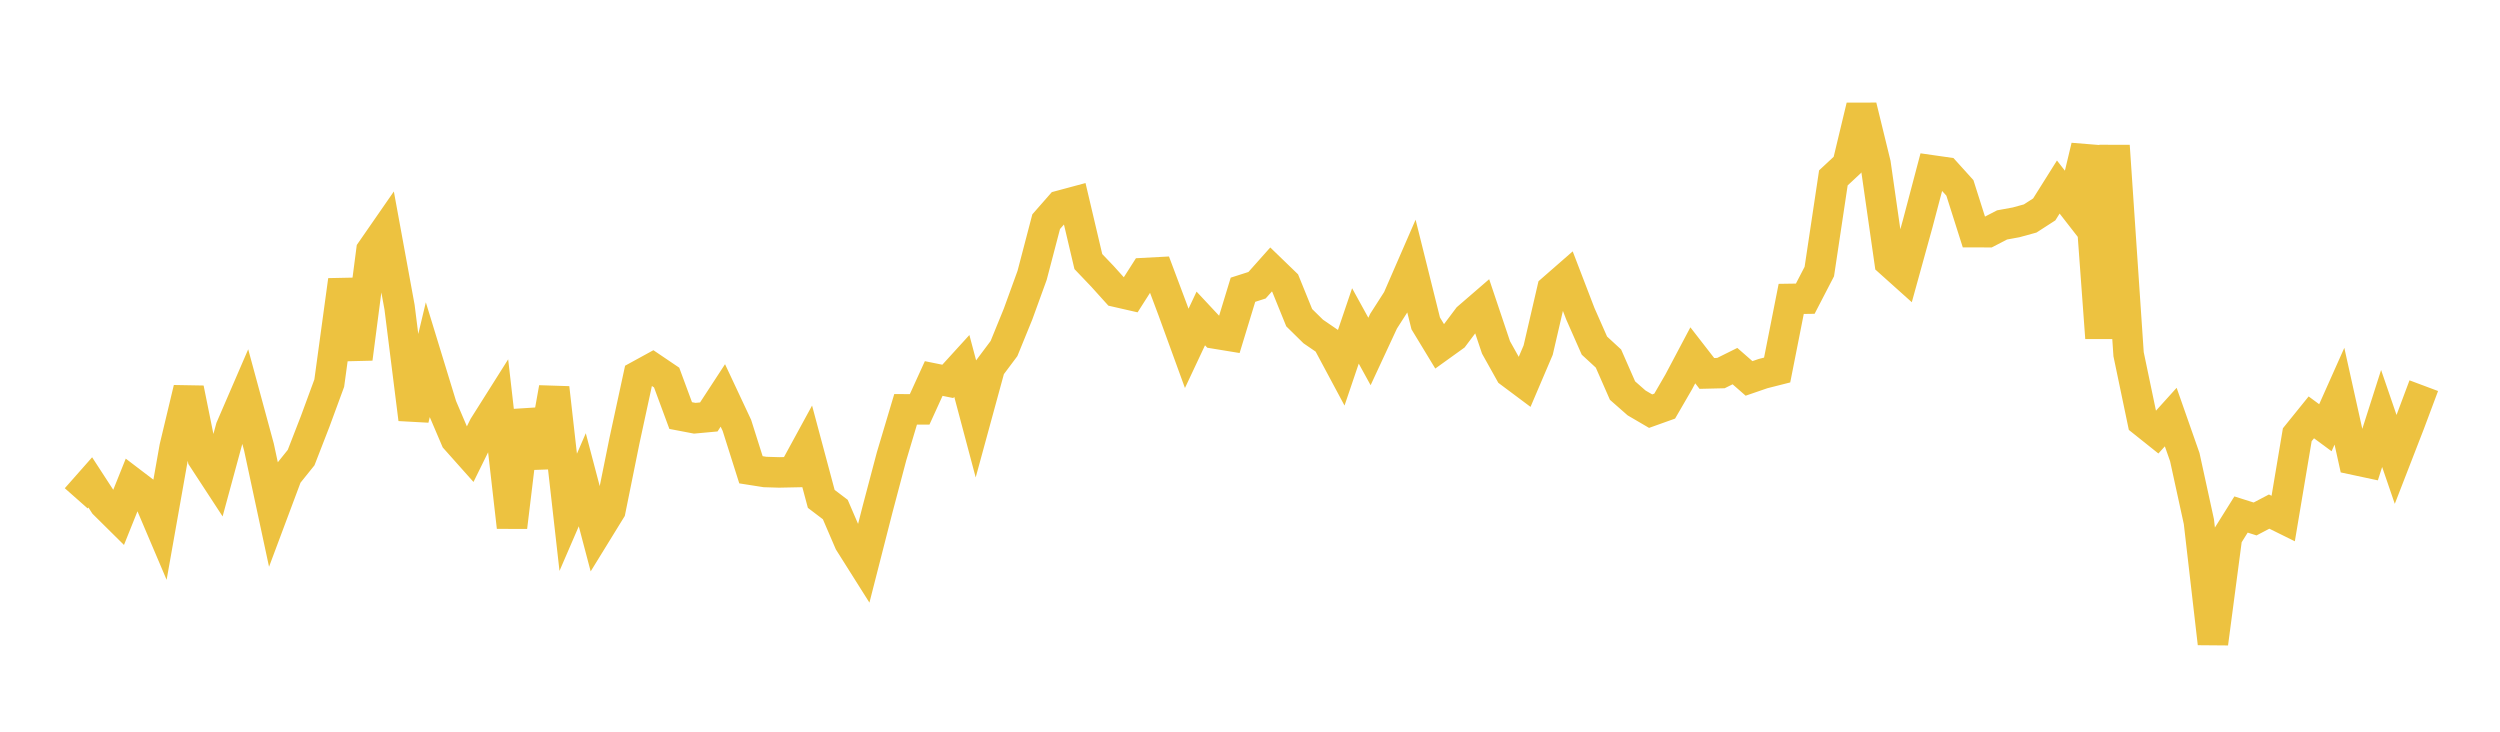 <svg width="164" height="48" xmlns="http://www.w3.org/2000/svg" xmlns:xlink="http://www.w3.org/1999/xlink"><path fill="none" stroke="rgb(237,194,64)" stroke-width="2" d="M5,32.69L5.922,31.646L6.844,33.065L7.766,33.978L8.689,31.677L9.611,32.379L10.533,34.547L11.455,29.346L12.377,25.488L13.299,30.053L14.222,31.465L15.144,28.069L16.066,25.935L16.988,29.332L17.91,33.629L18.832,31.165L19.754,30.017L20.677,27.64L21.599,25.133L22.521,18.38L23.443,23.531L24.365,16.441L25.287,15.11L26.21,20.148L27.132,27.498L28.054,23.637L28.976,26.649L29.898,28.808L30.82,29.843L31.743,27.969L32.665,26.508L33.587,34.58L34.509,26.952L35.431,30.604L36.353,25.444L37.275,33.608L38.198,31.472L39.12,34.971L40.042,33.473L40.964,28.913L41.886,24.649L42.808,24.144L43.731,24.768L44.653,27.261L45.575,27.437L46.497,27.352L47.419,25.94L48.341,27.906L49.263,30.818L50.186,30.963L51.108,30.991L52.03,30.972L52.952,29.28L53.874,32.726L54.796,33.426L55.719,35.572L56.641,37.034L57.563,33.426L58.485,29.94L59.407,26.853L60.329,26.854L61.251,24.831L62.174,25.018L63.096,24.006L64.018,27.475L64.94,24.097L65.862,22.865L66.784,20.605L67.707,18.063L68.629,14.542L69.551,13.49L70.473,13.242L71.395,17.158L72.317,18.124L73.24,19.147L74.162,19.358L75.084,17.912L76.006,17.863L76.928,20.32L77.85,22.853L78.772,20.891L79.695,21.879L80.617,22.03L81.539,19.007L82.461,18.712L83.383,17.677L84.305,18.568L85.228,20.84L86.15,21.747L87.072,22.378L87.994,24.1L88.916,21.38L89.838,23.057L90.76,21.073L91.683,19.632L92.605,17.513L93.527,21.214L94.449,22.734L95.371,22.071L96.293,20.843L97.216,20.046L98.138,22.79L99.06,24.44L99.982,25.129L100.904,22.968L101.826,18.99L102.749,18.184L103.671,20.584L104.593,22.672L105.515,23.521L106.437,25.622L107.359,26.432L108.281,26.971L109.204,26.641L110.126,25.05L111.048,23.309L111.97,24.497L112.892,24.475L113.814,24.017L114.737,24.824L115.659,24.507L116.581,24.273L117.503,19.608L118.425,19.594L119.347,17.814L120.269,11.67L121.192,10.81L122.114,6.965L123.036,10.739L123.958,17.178L124.88,18.004L125.802,14.668L126.725,11.174L127.647,11.306L128.569,12.327L129.491,15.231L130.413,15.232L131.335,14.755L132.257,14.586L133.18,14.332L134.102,13.737L135.024,12.269L135.946,13.454L136.868,9.598L137.79,22.171L138.713,9.568L139.635,23.235L140.557,27.645L141.479,28.381L142.401,27.36L143.323,29.989L144.246,34.217L145.168,42.211L146.09,35.226L147.012,33.752L147.934,34.044L148.856,33.56L149.778,34.016L150.701,28.52L151.623,27.379L152.545,28.059L153.467,25.992L154.389,30.147L155.311,30.344L156.234,27.452L157.156,30.139L158.078,27.763L159,25.3"></path></svg>
